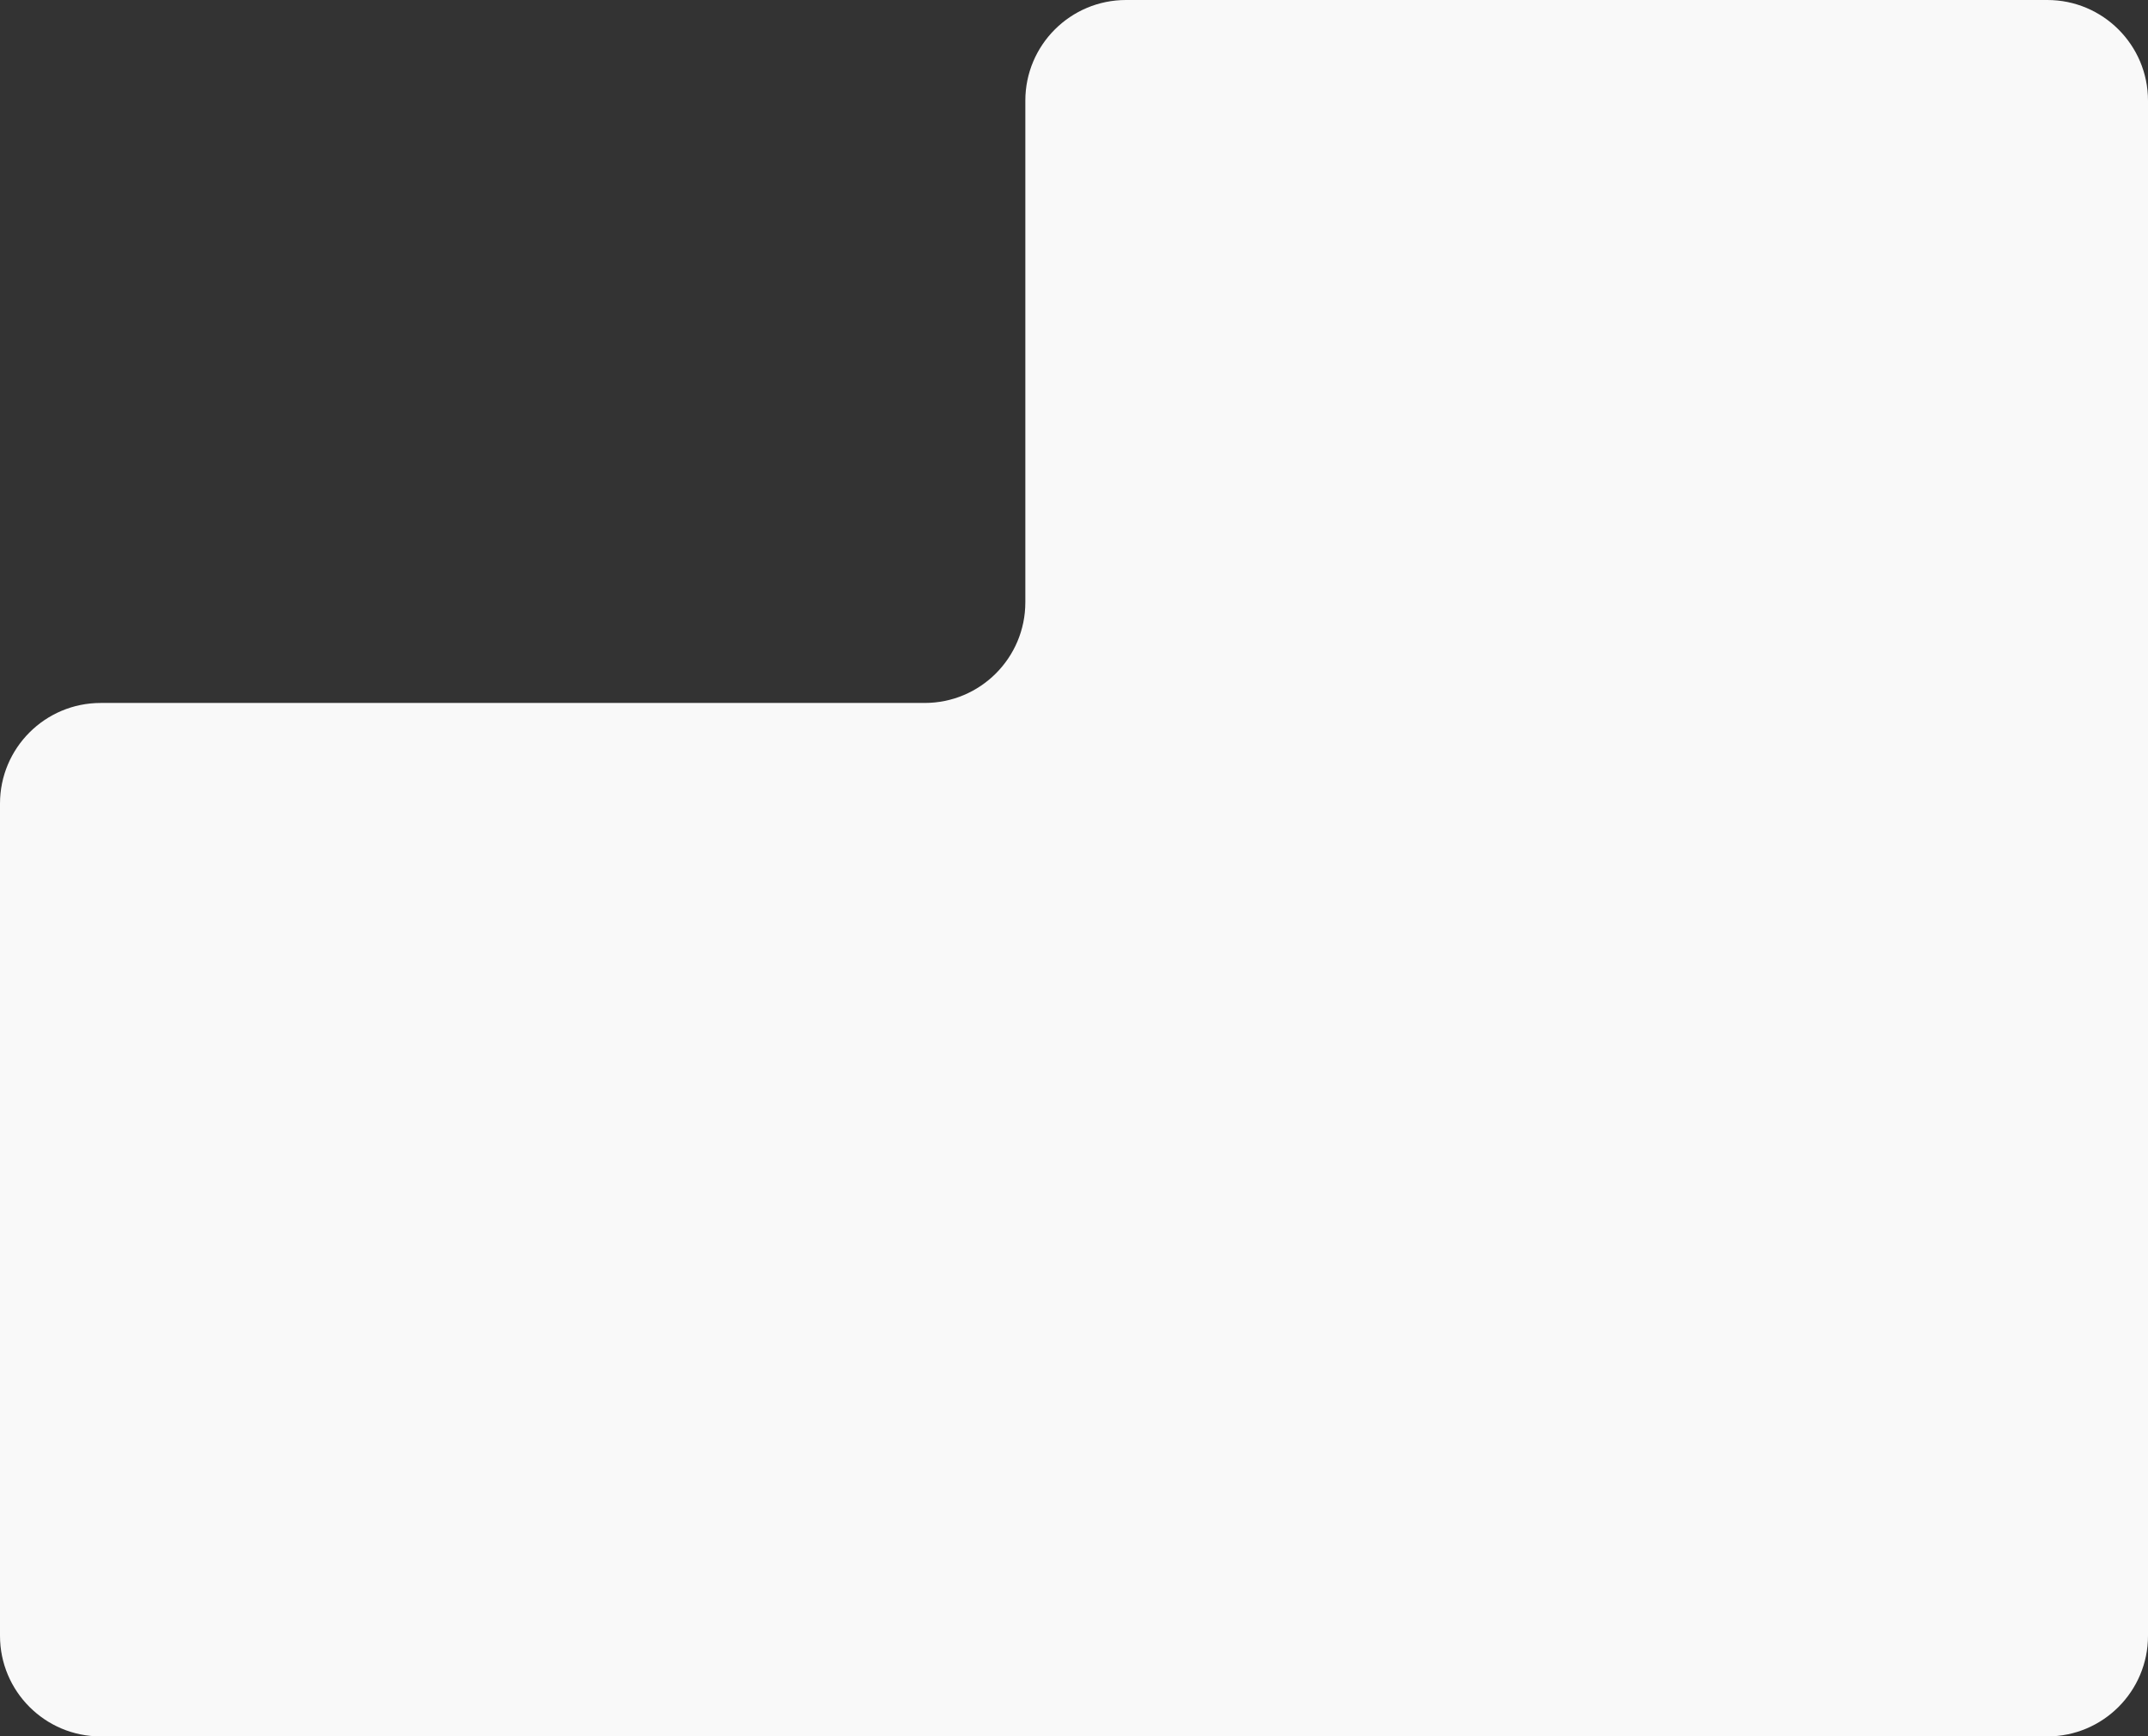 <svg width="1280" height="1035" viewBox="0 0 1280 1035" fill="none" xmlns="http://www.w3.org/2000/svg">
<rect x="0" y="0" width="1280" height="1035" fill="#333333" stroke="none"/>
<path d="M1280 975C1280 1008.14 1253.14 1035 1220 1035H60C26.863 1035 0 1008.14 0 975V479C0 445.863 26.863 419 60 419H551C584.137 419 611 392.137 611 359V60C611 26.863 637.863 0 671 0H1220C1253.14 0 1280 26.863 1280 60V975Z" fill="#F9F9F9"/>
</svg>
